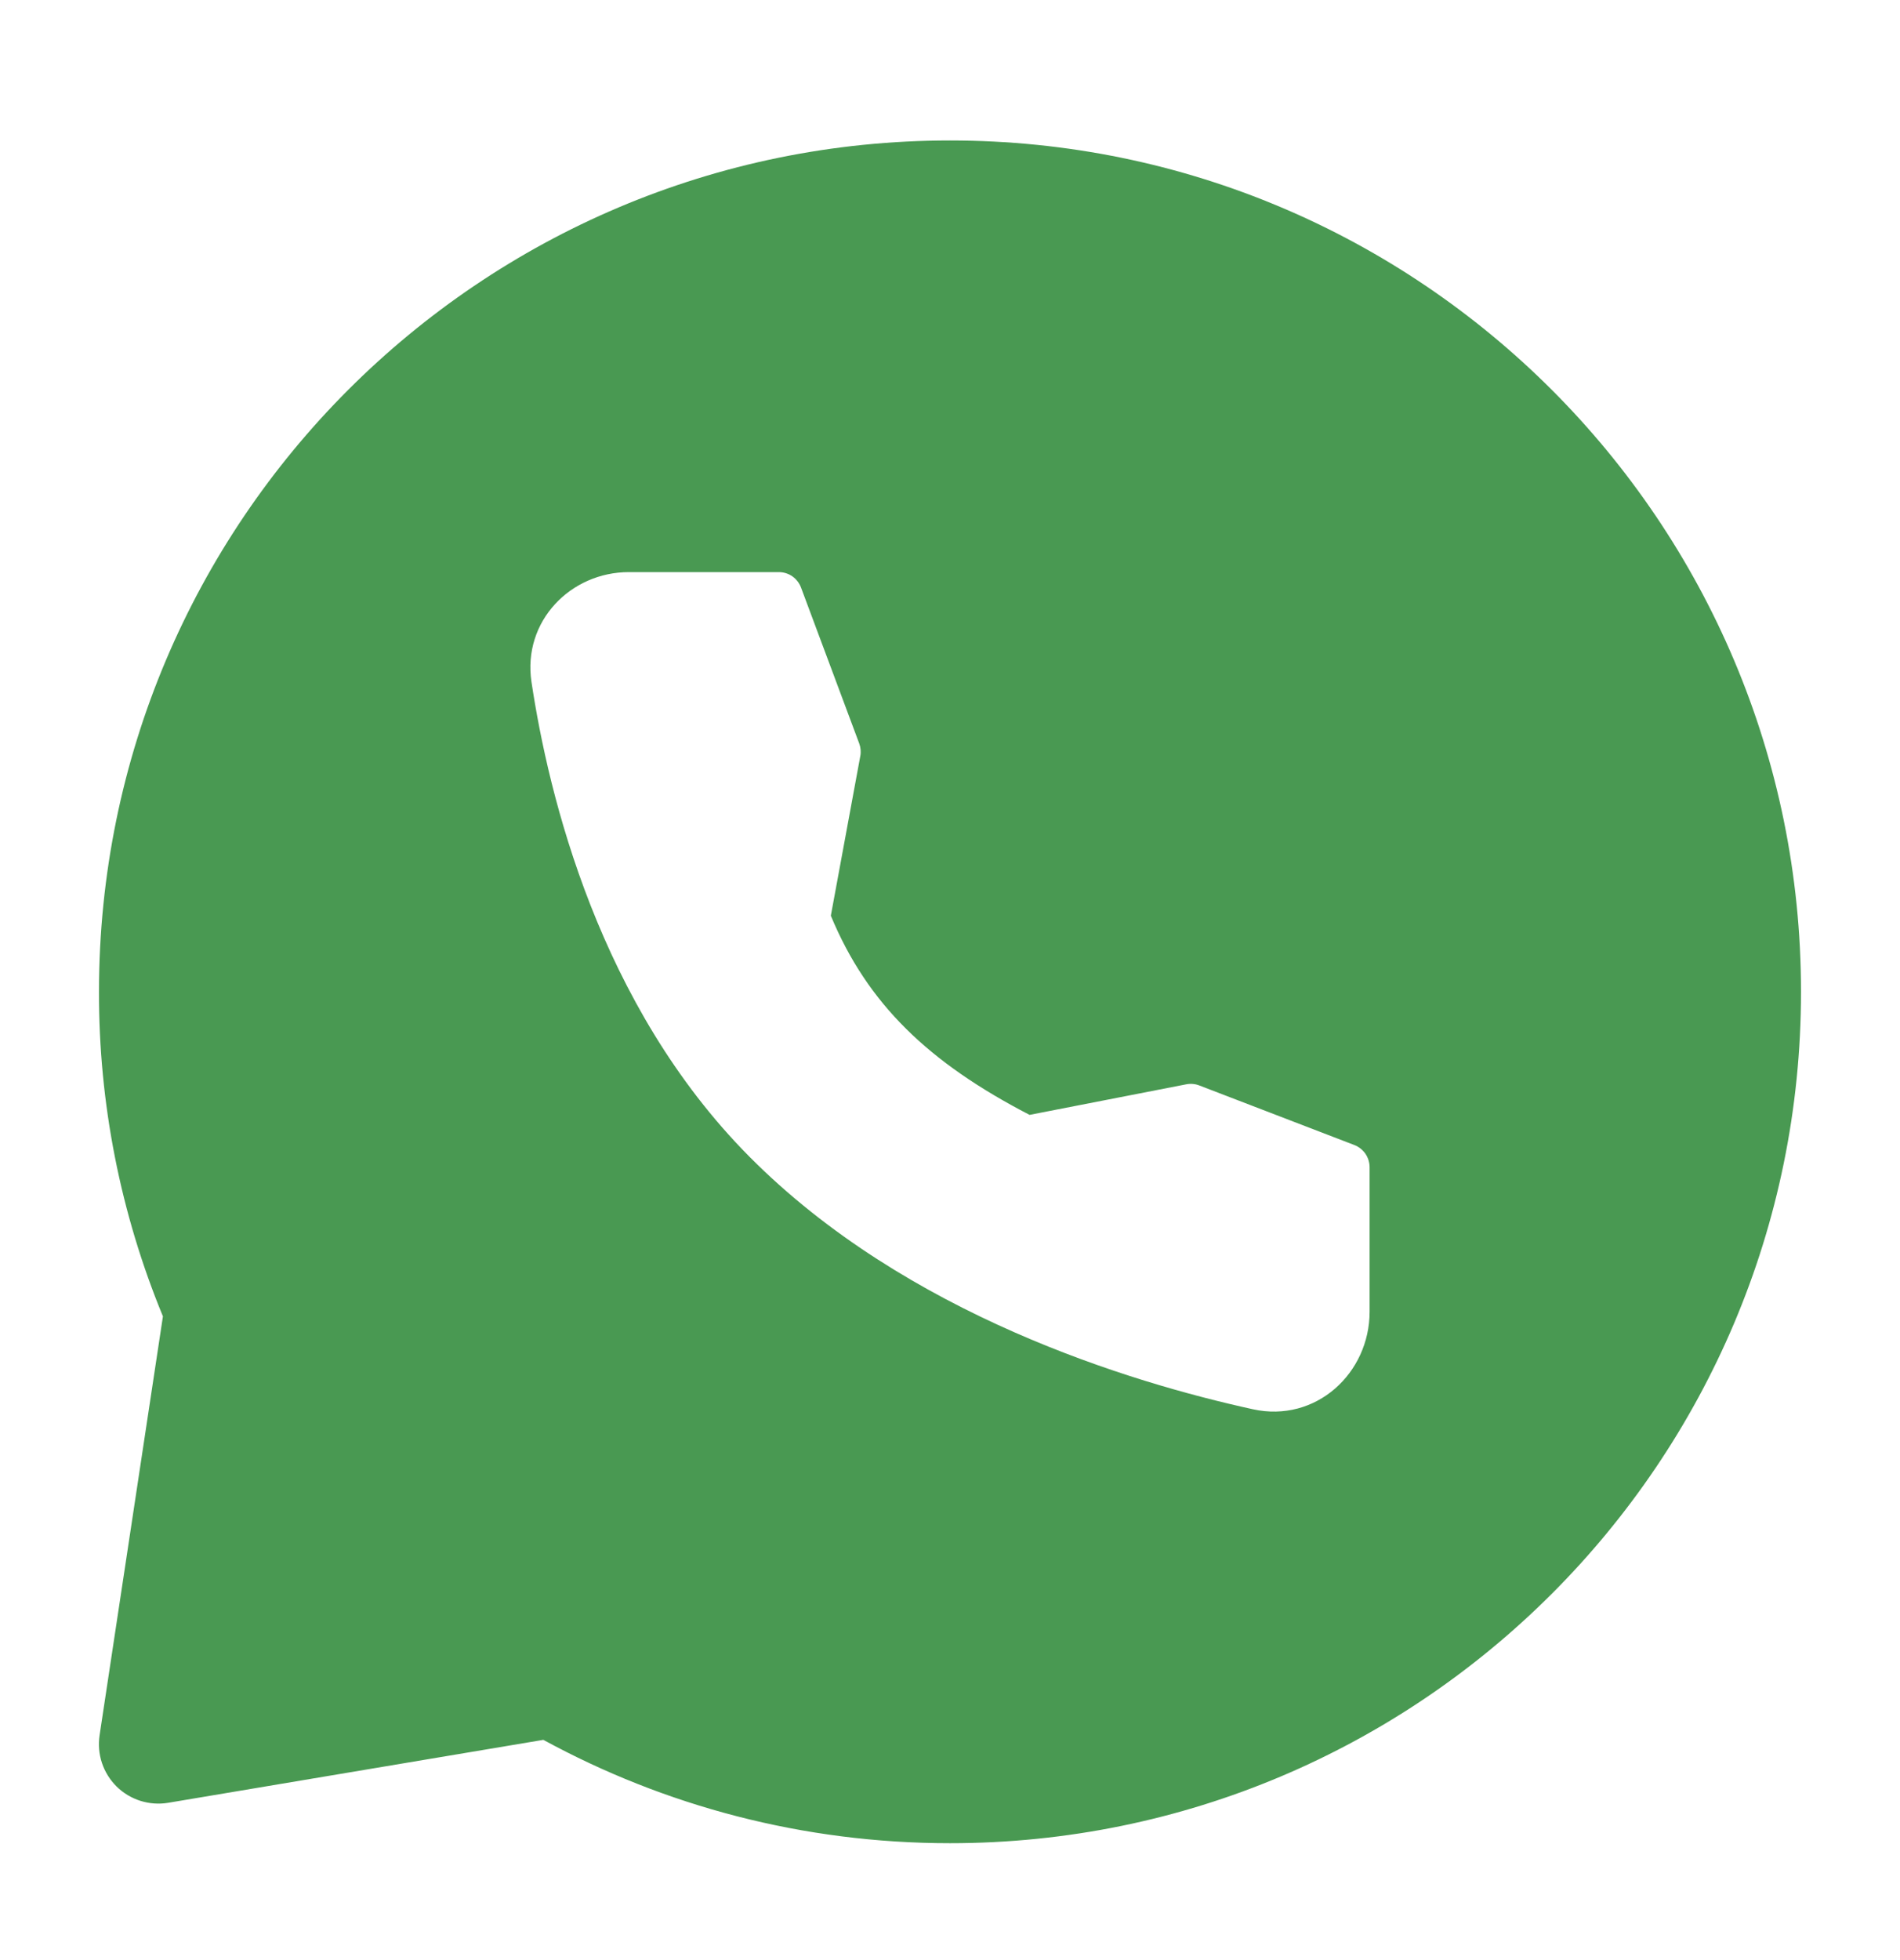 <svg width="32" height="33" viewBox="0 0 32 33" fill="none" xmlns="http://www.w3.org/2000/svg">
<path fill-rule="evenodd" clip-rule="evenodd" d="M16 2.365C23.916 2.365 30.333 8.782 30.333 16.698C30.333 24.614 23.916 31.032 16 31.032C13.52 31.032 11.187 30.401 9.151 29.292L2.831 30.352C2.675 30.378 2.515 30.366 2.365 30.319C2.214 30.271 2.077 30.189 1.964 30.078C1.852 29.967 1.767 29.831 1.717 29.681C1.667 29.531 1.654 29.372 1.677 29.216L2.744 22.162C2.029 20.429 1.663 18.573 1.667 16.698C1.667 8.782 8.084 2.365 16 2.365ZM10.591 9.632C9.611 9.632 8.799 10.458 8.951 11.48C9.239 13.394 10.089 16.922 12.62 19.472C15.265 22.137 19.051 23.277 21.1 23.726C22.161 23.96 23.067 23.12 23.067 22.084V19.652C23.067 19.571 23.042 19.492 22.997 19.425C22.951 19.359 22.886 19.307 22.811 19.278L20.197 18.274C20.127 18.247 20.05 18.241 19.976 18.256L17.34 18.77C15.64 17.89 14.611 16.904 13.993 15.417L14.489 12.73C14.503 12.659 14.496 12.585 14.471 12.517L13.491 9.892C13.462 9.815 13.411 9.75 13.345 9.703C13.278 9.657 13.199 9.632 13.117 9.632H10.591Z" fill="#499952"/>
</svg>

